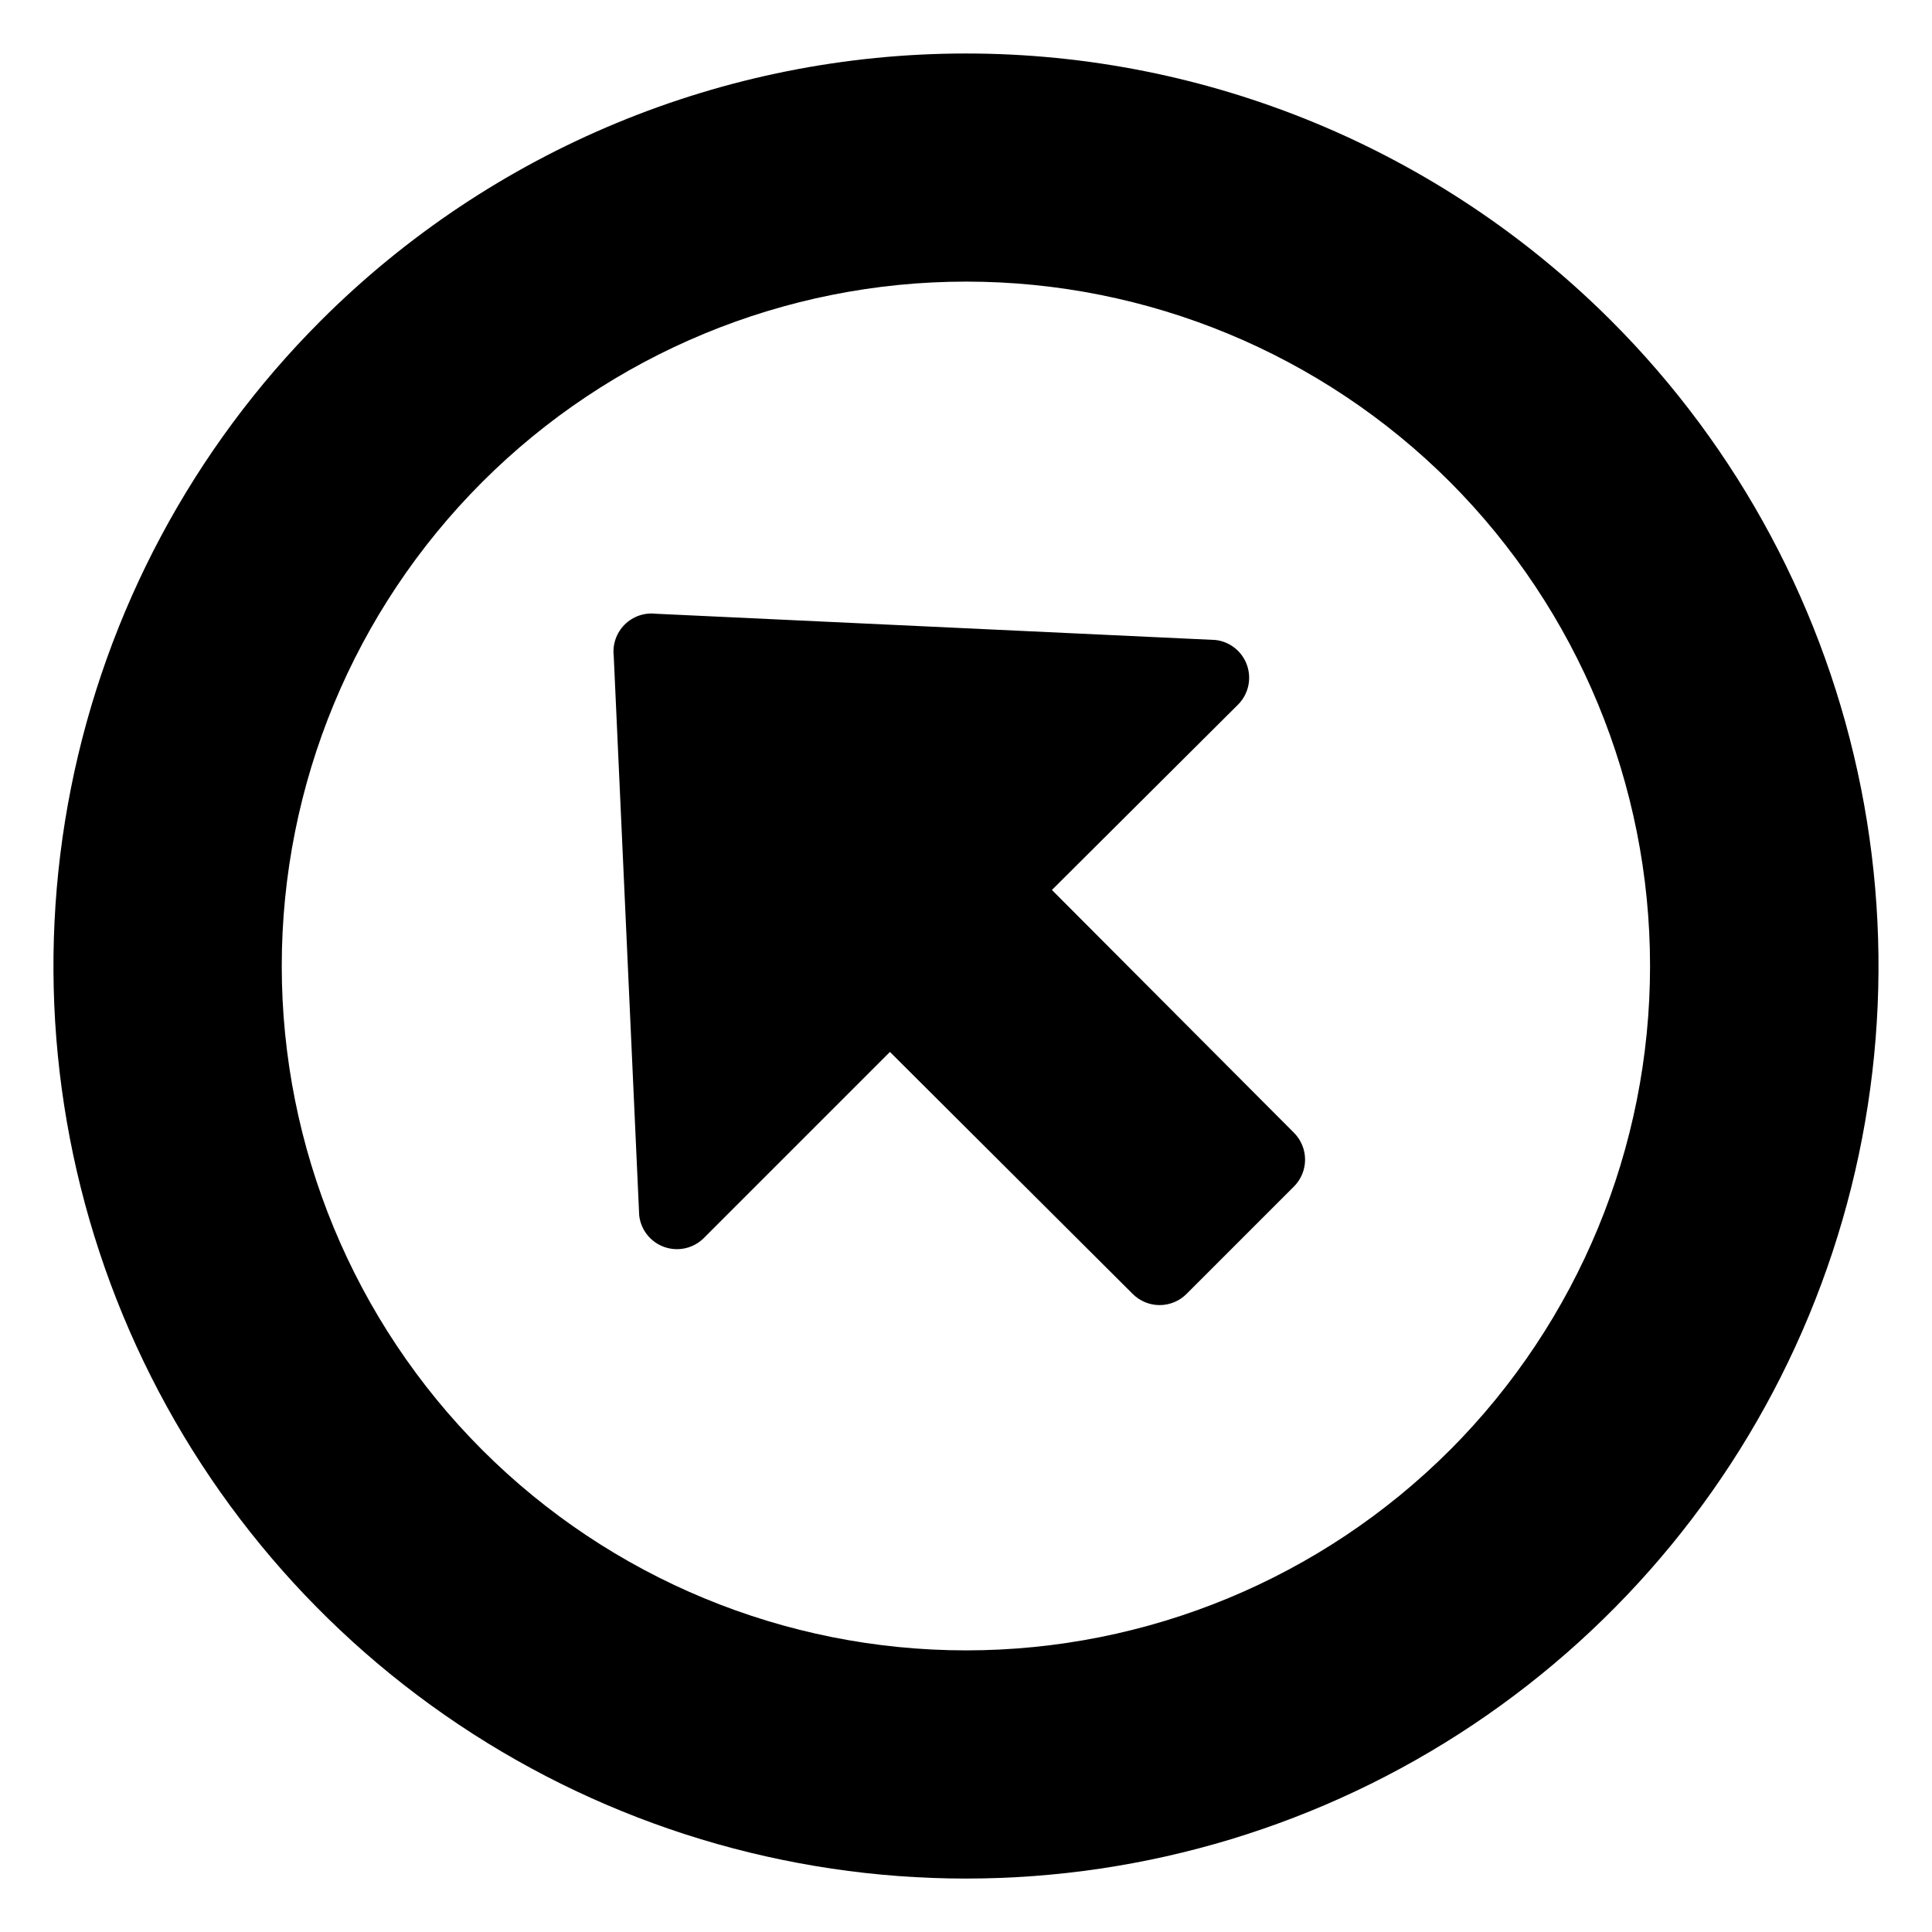 <?xml version="1.0" encoding="UTF-8"?>
<!-- Uploaded to: SVG Repo, www.svgrepo.com, Generator: SVG Repo Mixer Tools -->
<svg fill="#000000" width="800px" height="800px" version="1.1" viewBox="144 144 512 512" xmlns="http://www.w3.org/2000/svg">
 <g>
  <path d="m229 229c-33.82 33.82-56.855 76.91-66.188 123.82-9.332 46.91-4.543 95.535 13.762 139.73 18.301 44.188 49.297 81.957 89.066 108.53s86.523 40.758 134.36 40.758c47.828 0 94.586-14.184 134.35-40.758 39.77-26.574 70.766-64.344 89.07-108.53 18.301-44.191 23.09-92.816 13.758-139.73-9.332-46.91-32.367-90-66.188-123.82-45.352-45.348-106.86-70.824-170.99-70.824-64.137 0-125.64 25.477-171 70.824zm299.26 299.26 0.004 0.004c-34.02 34.004-80.148 53.105-128.25 53.102-48.098-0.008-94.227-19.117-128.23-53.129-34.012-34.016-53.117-80.145-53.117-128.24 0-48.102 19.105-94.23 53.117-128.24 34.008-34.016 80.137-53.125 128.23-53.129 48.102-0.008 94.23 19.094 128.25 53.102 33.953 34.055 53.016 80.18 53.016 128.27 0 48.086-19.062 94.215-53.016 128.27z"/>
  <path d="m458.44 486.91c-1.891 1.891-4.457 2.953-7.129 2.953-2.676 0-5.238-1.062-7.129-2.953l-64.336-64.137-49.324 49.324c-2.738 2.731-6.797 3.656-10.445 2.379-3.652-1.277-6.25-4.531-6.684-8.375l-6.75-148.32c-0.344-3.047 0.719-6.078 2.887-8.246s5.199-3.231 8.246-2.887l148.32 6.953v-0.004c3.844 0.438 7.098 3.035 8.375 6.684 1.277 3.652 0.352 7.711-2.379 10.449l-49.324 49.121 64.137 64.336c1.891 1.891 2.953 4.453 2.953 7.129 0 2.672-1.062 5.238-2.953 7.129z"/>
 </g>
</svg>